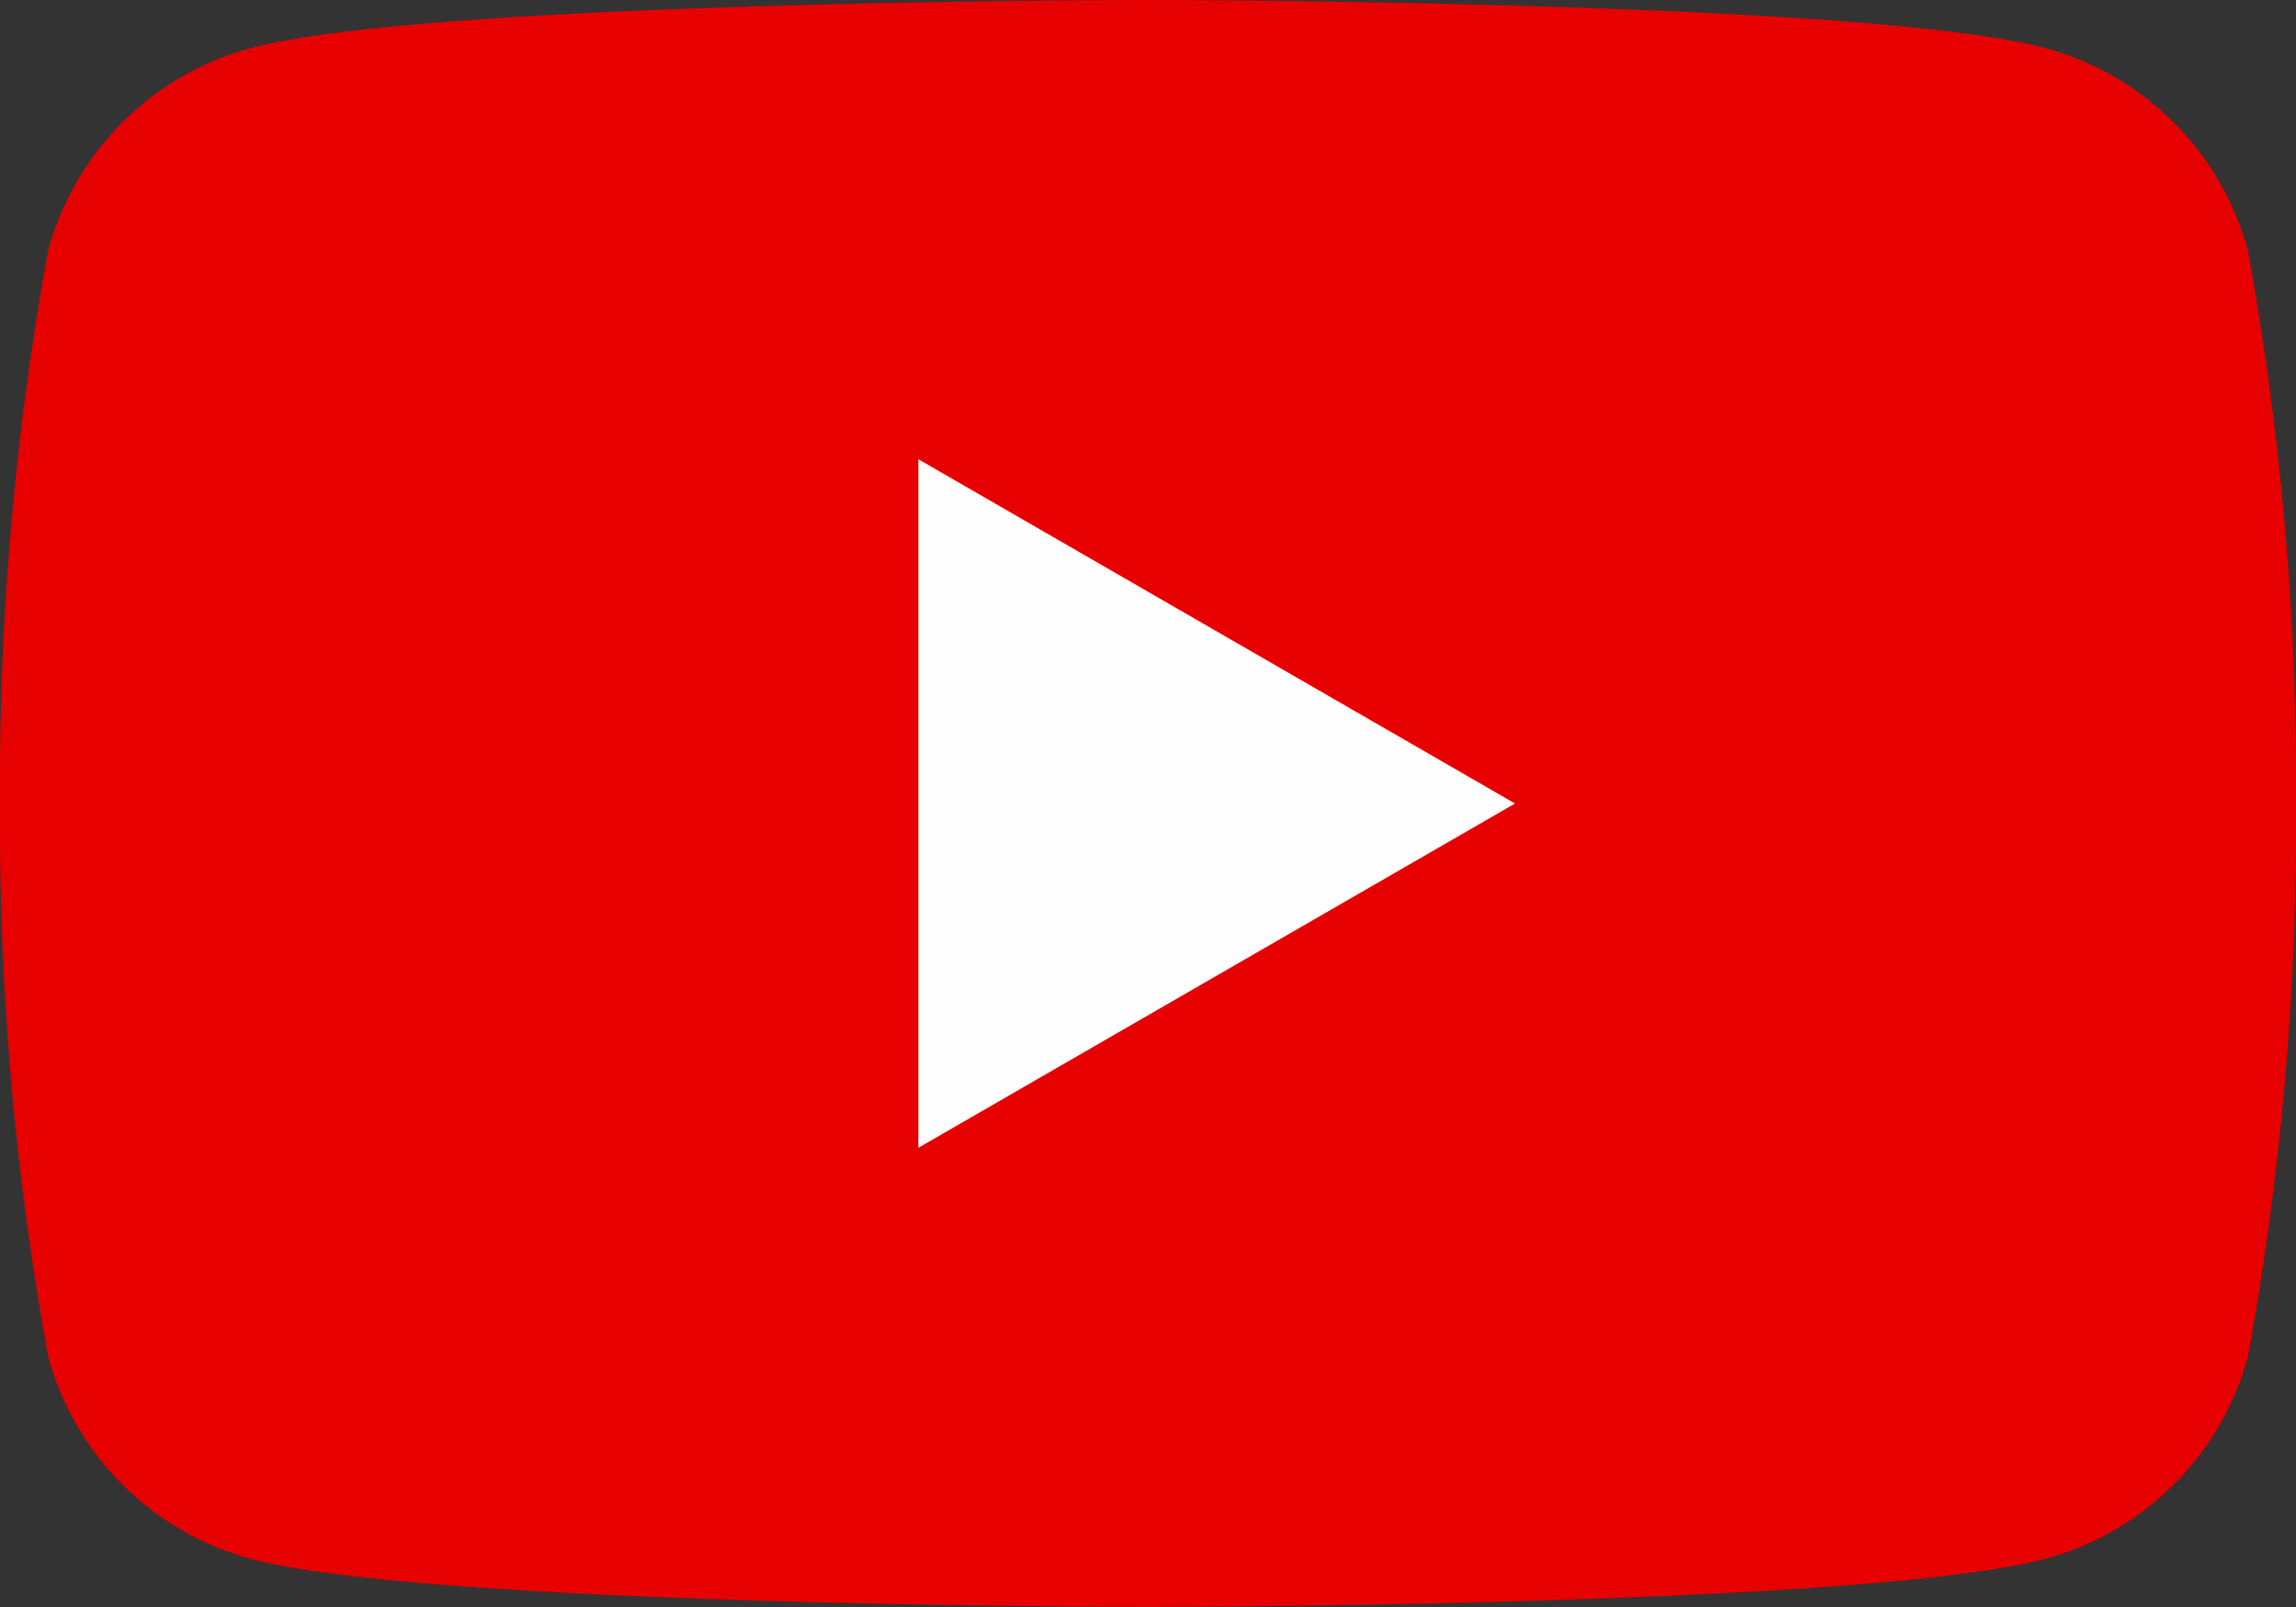 <svg xmlns="http://www.w3.org/2000/svg" width="29.925" height="20.948" viewBox="0 0 29.925 20.948"><rect x="0" y="0" width="29.925" height="20.948" fill="#333333" stroke="none"/><path d="M29.3,3.271A3.747,3.747,0,0,0,26.656.626C24.321,0,14.962,0,14.962,0S5.6,0,3.271.626A3.747,3.747,0,0,0,.626,3.271,38.915,38.915,0,0,0,0,10.474a38.915,38.915,0,0,0,.626,7.2,3.747,3.747,0,0,0,2.646,2.646c2.333.626,11.691.626,11.691.626s9.358,0,11.691-.626A3.747,3.747,0,0,0,29.3,17.677a38.915,38.915,0,0,0,.626-7.2,38.915,38.915,0,0,0-.626-7.2Z" transform="translate(0)" fill="#e70000"/><path d="M48.59,33.276l7.777-4.488L48.59,24.3Z" transform="translate(-36.621 -18.314)" fill="#fefefe"/></svg>